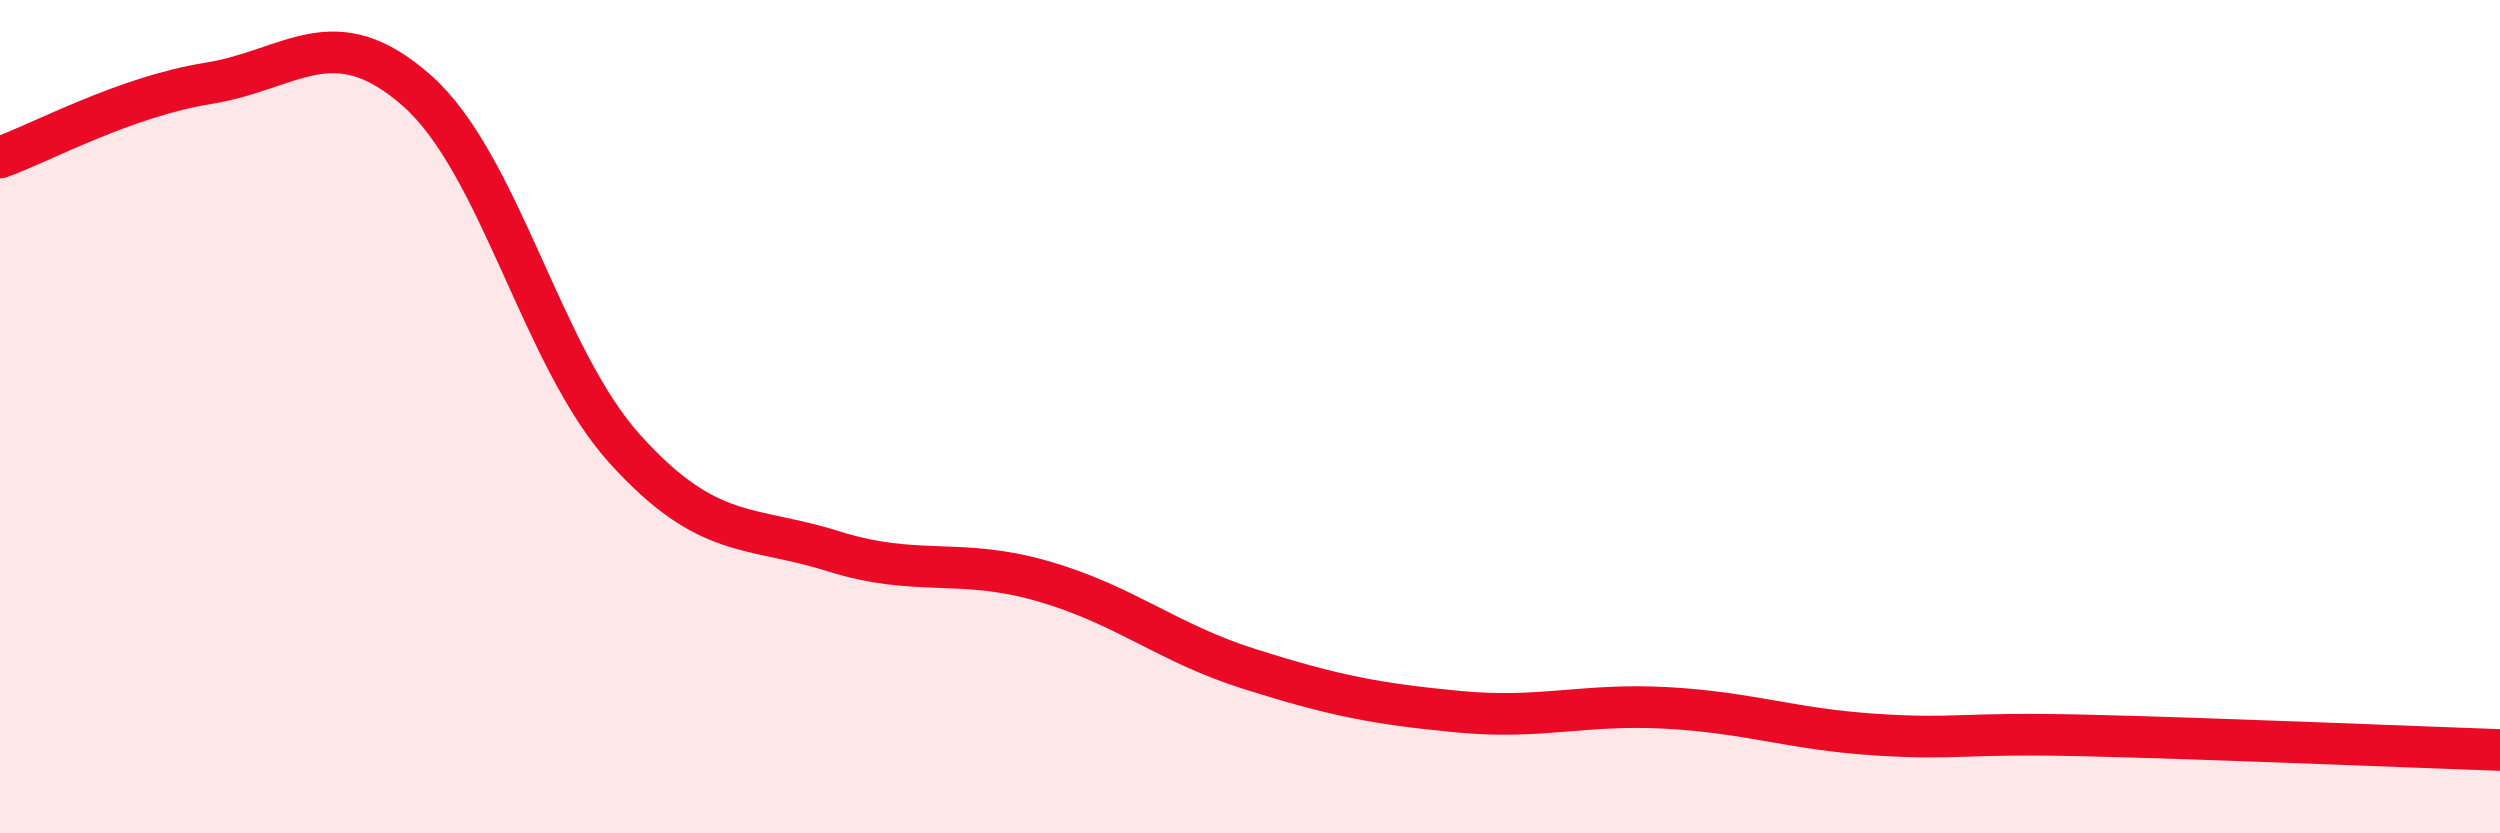 
    <svg width="60" height="20" viewBox="0 0 60 20" xmlns="http://www.w3.org/2000/svg">
      <path
        d="M 0,3.78 C 1,3.42 3,2.32 5,2 C 7,1.68 8,0.41 10,2.17 C 12,3.93 13,8.57 15,10.78 C 17,12.99 18,12.6 20,13.23 C 22,13.86 23,13.37 25,13.94 C 27,14.51 28,15.43 30,16.06 C 32,16.69 33,16.89 35,17.08 C 37,17.27 38,16.88 40,16.99 C 42,17.1 43,17.5 45,17.63 C 47,17.76 47,17.58 50,17.65 C 53,17.72 58,17.93 60,18L60 20L0 20Z"
        fill="#EB0A25"
        opacity="0.1"
        stroke-linecap="round"
        stroke-linejoin="round"
      />
      <path
        d="M 0,3.78 C 1,3.42 3,2.32 5,2 C 7,1.68 8,0.41 10,2.17 C 12,3.93 13,8.57 15,10.78 C 17,12.99 18,12.6 20,13.23 C 22,13.86 23,13.37 25,13.94 C 27,14.51 28,15.43 30,16.06 C 32,16.69 33,16.89 35,17.08 C 37,17.27 38,16.88 40,16.99 C 42,17.1 43,17.5 45,17.63 C 47,17.76 47,17.58 50,17.65 C 53,17.72 58,17.93 60,18"
        stroke="#EB0A25"
        stroke-width="1"
        fill="none"
        stroke-linecap="round"
        stroke-linejoin="round"
      />
    </svg>
  